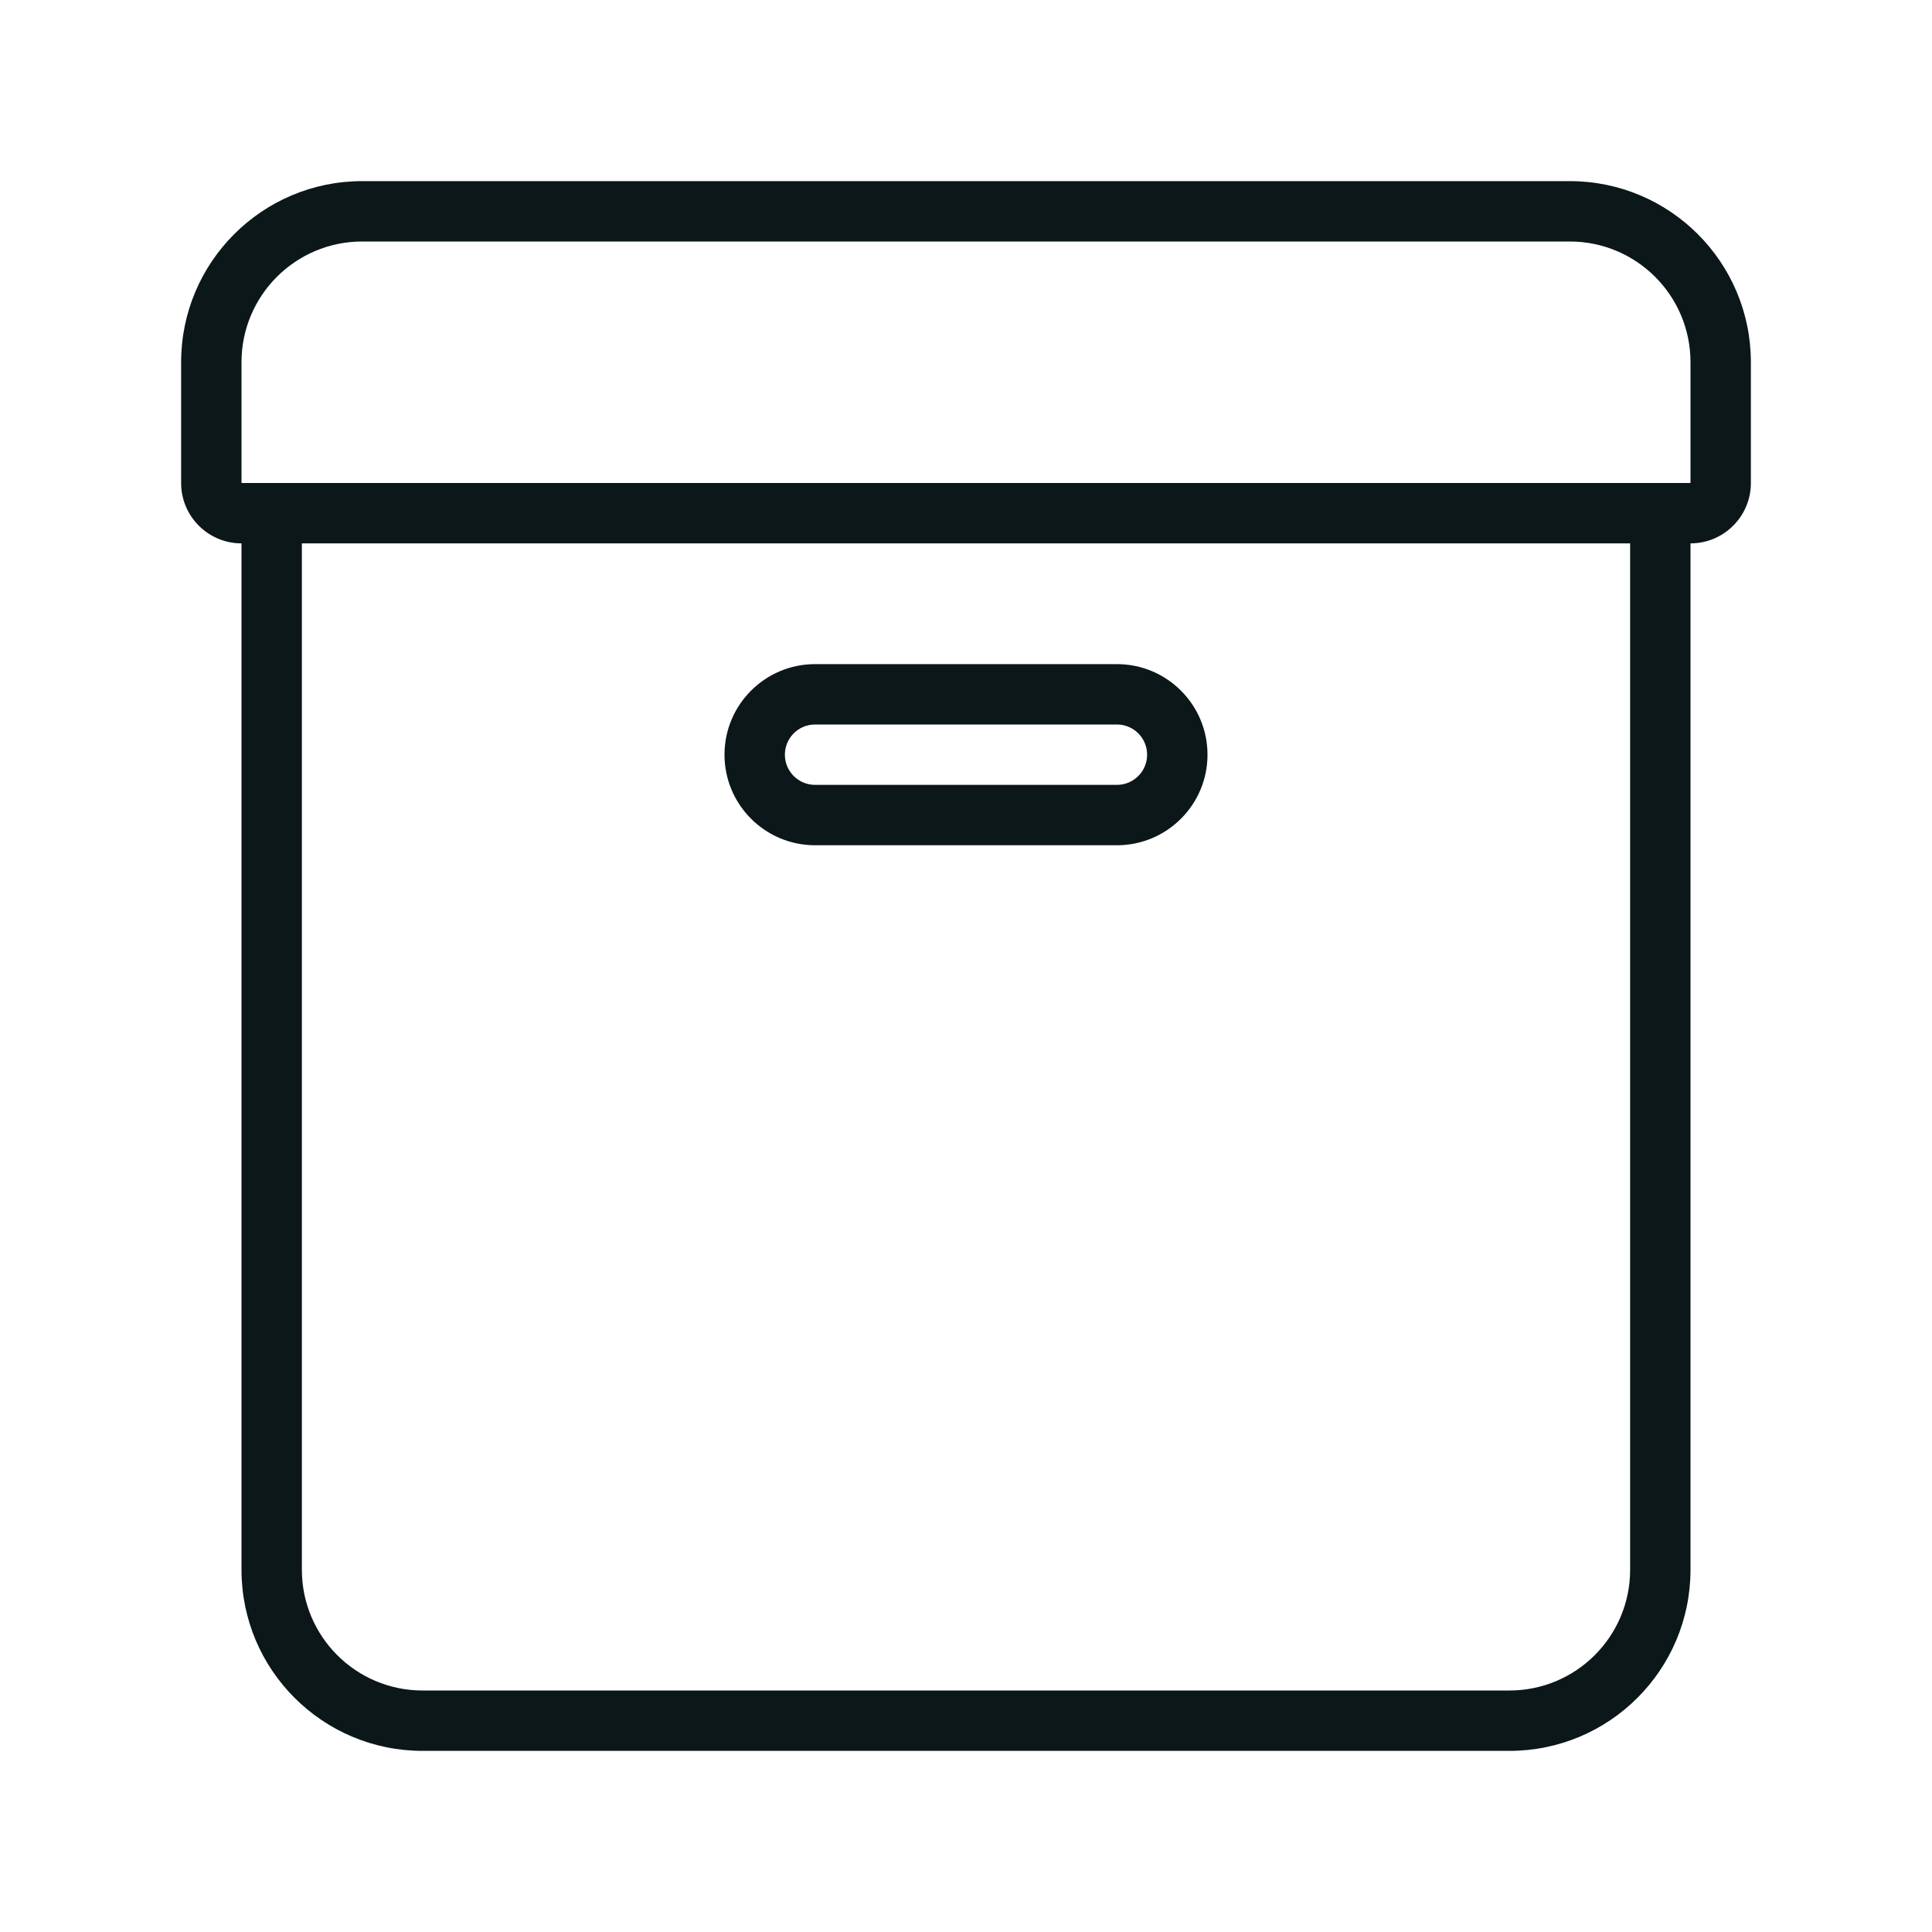 <?xml version="1.0" encoding="utf-8"?>
<svg version="1.1" id="Uploaded to svgrepo.com" xmlns="http://www.w3.org/2000/svg" xmlns:xlink="http://www.w3.org/1999/xlink" 
	 width="800px" height="800px" viewBox="0 0 32 32" xml:space="preserve">
<style type="text/css">
	.feather_een{fill:#0B1719;}
</style>
<path class="feather_een" d="M26,3H6C4.343,3,3,4.343,3,6v2c0,0.552,0.448,1,1,1v17c0,1.657,1.343,3,3,3h18c1.657,0,3-1.343,3-3V9
	c0.552,0,1-0.448,1-1V6C29,4.343,27.657,3,26,3z M25,28H7c-1.105,0-2-0.895-2-2V9h22v17C27,27.105,26.105,28,25,28z M28,8H4V6
	c0-1.105,0.895-2,2-2h20c1.105,0,2,0.895,2,2V8z M13.5,14h5c0.828,0,1.5-0.672,1.5-1.5S19.328,11,18.5,11h-5
	c-0.828,0-1.5,0.672-1.5,1.5S12.672,14,13.5,14z M13.5,12h5c0.276,0,0.5,0.224,0.5,0.5S18.776,13,18.5,13h-5
	c-0.276,0-0.5-0.224-0.5-0.5S13.224,12,13.5,12z"/>
</svg>